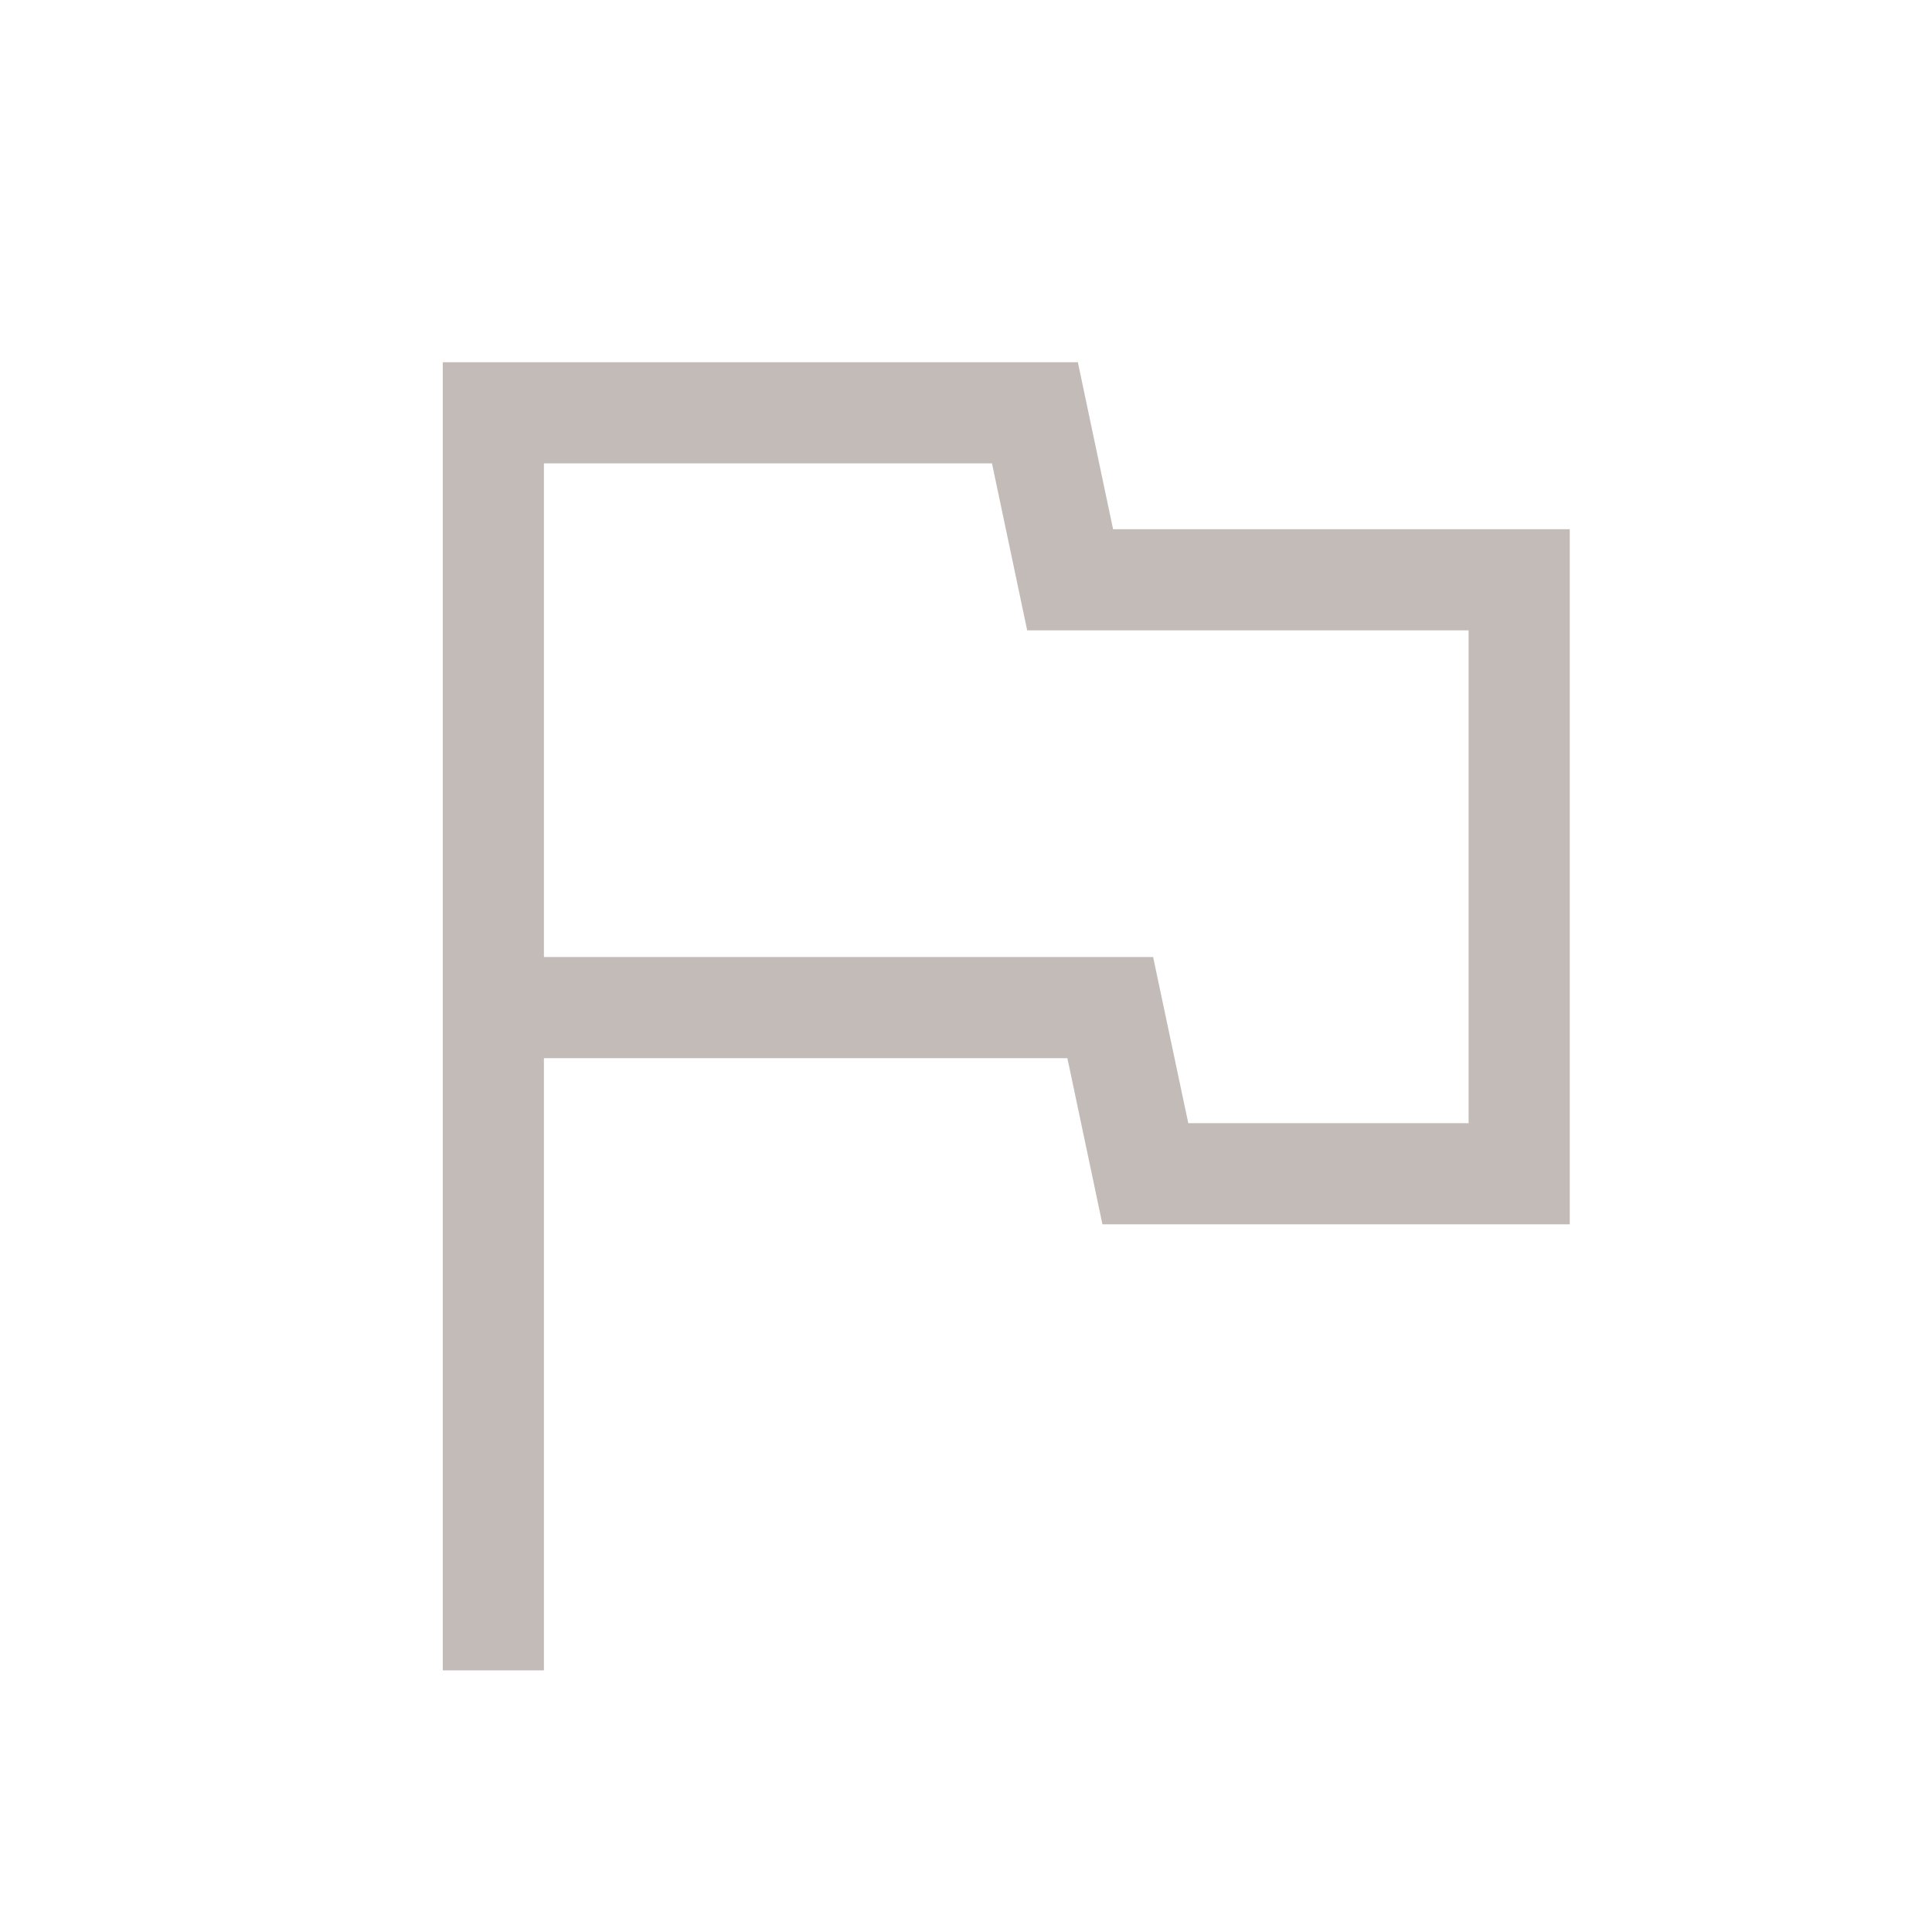 <?xml version="1.0" encoding="utf-8"?>
<svg xmlns="http://www.w3.org/2000/svg" fill="none" height="100%" overflow="visible" preserveAspectRatio="none" style="display: block;" viewBox="0 0 40 40" width="100%">
<g id="flag">
<mask height="40" id="mask0_0_4613" maskUnits="userSpaceOnUse" style="mask-type:alpha" width="40" x="0" y="0">
<rect fill="#D9D9D9" height="40" id="Bounding box" width="40"/>
</mask>
<g mask="url(#mask0_0_4613)">
<path d="M9.167 34.583V7.5H22.316L23.045 10.957H32.5V25.348H22.825L22.099 21.908H11.261V34.583H9.167ZM24.602 23.254H30.406V13.051H21.267L20.538 9.594H11.261V19.814H23.874L24.602 23.254Z" fill="#C3BBB8" id="flag_2"/>
</g>
</g>
</svg>